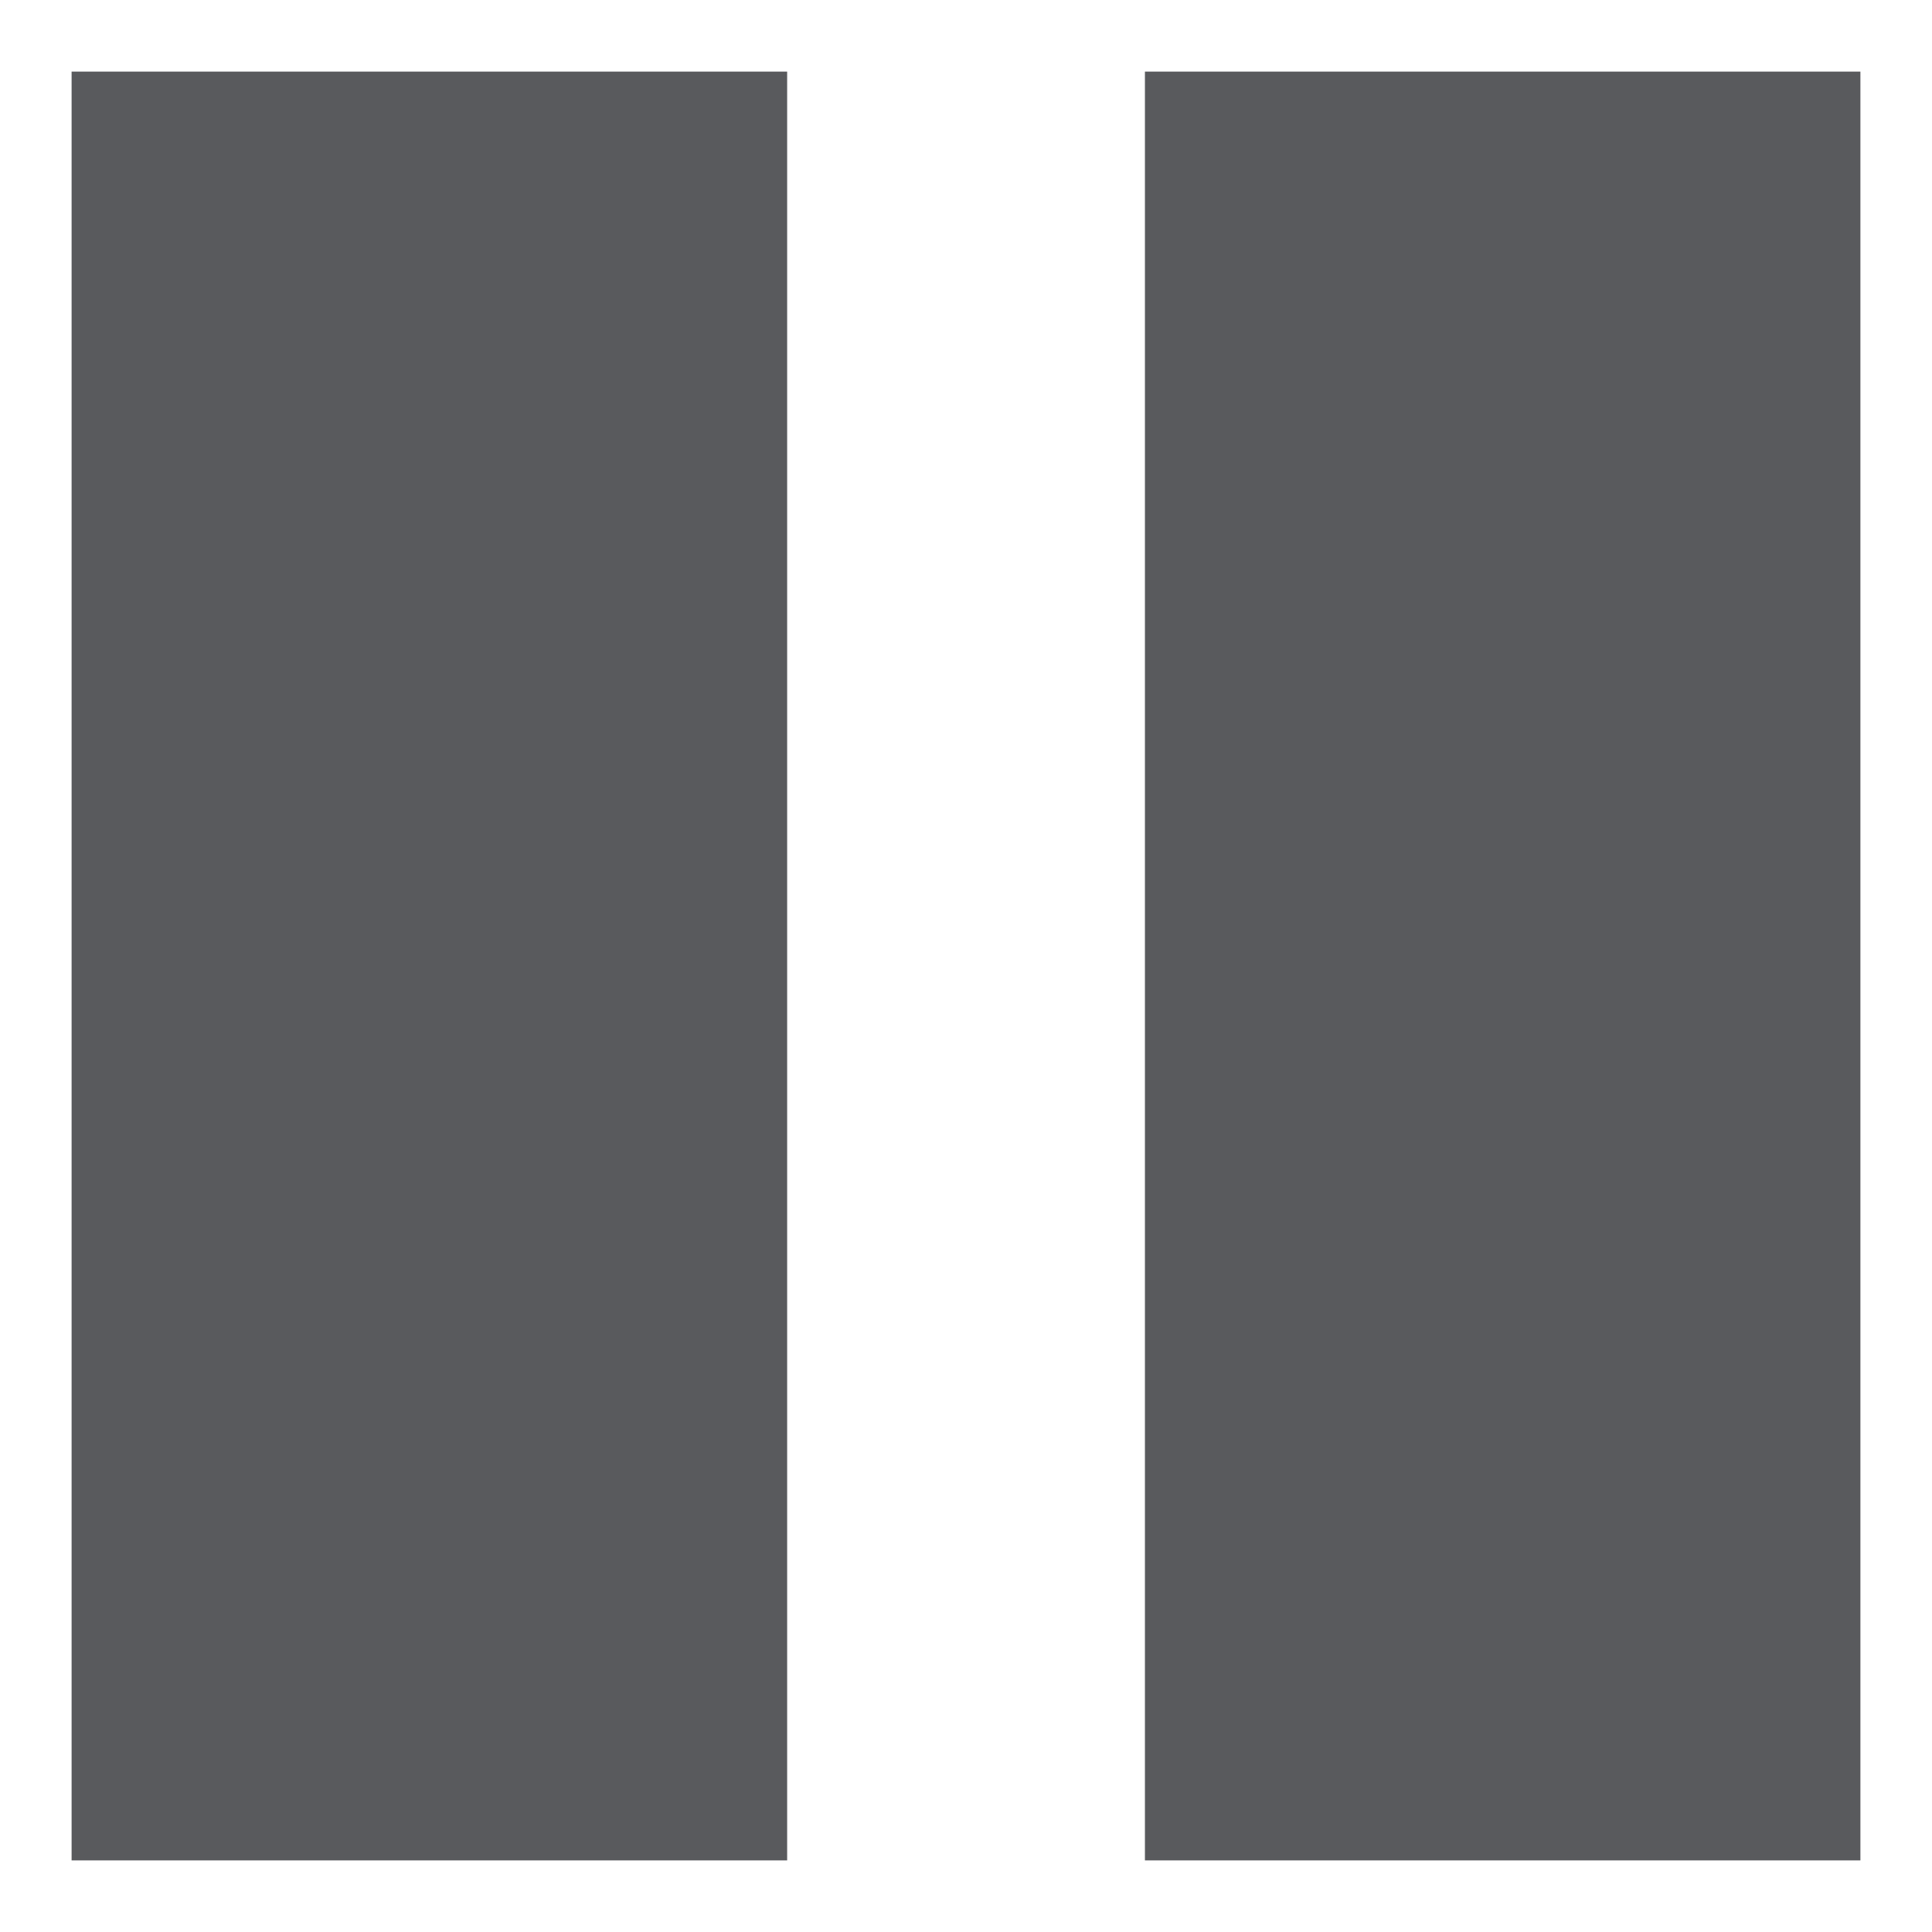 <?xml version="1.0" encoding="UTF-8"?>
<!DOCTYPE svg PUBLIC "-//W3C//DTD SVG 1.1//EN" "http://www.w3.org/Graphics/SVG/1.1/DTD/svg11.dtd">
<svg version="1.1" xmlns="http://www.w3.org/2000/svg" xmlns:xlink="http://www.w3.org/1999/xlink" x="0px" y="0px" width="26.984" height="26.984" viewBox="0, 0, 26.984, 26.984">
  <g id="Layer 1">
    <path d="M1,25.984 L10.994,25.984 L10.994,1 L1,1 z" fill="#595A5D"/>
    <path d="M15.991,25.984 L25.984,25.984 L25.984,1 L15.991,1 z" fill="#595A5D"/>
  </g>
  <defs/>
</svg>

